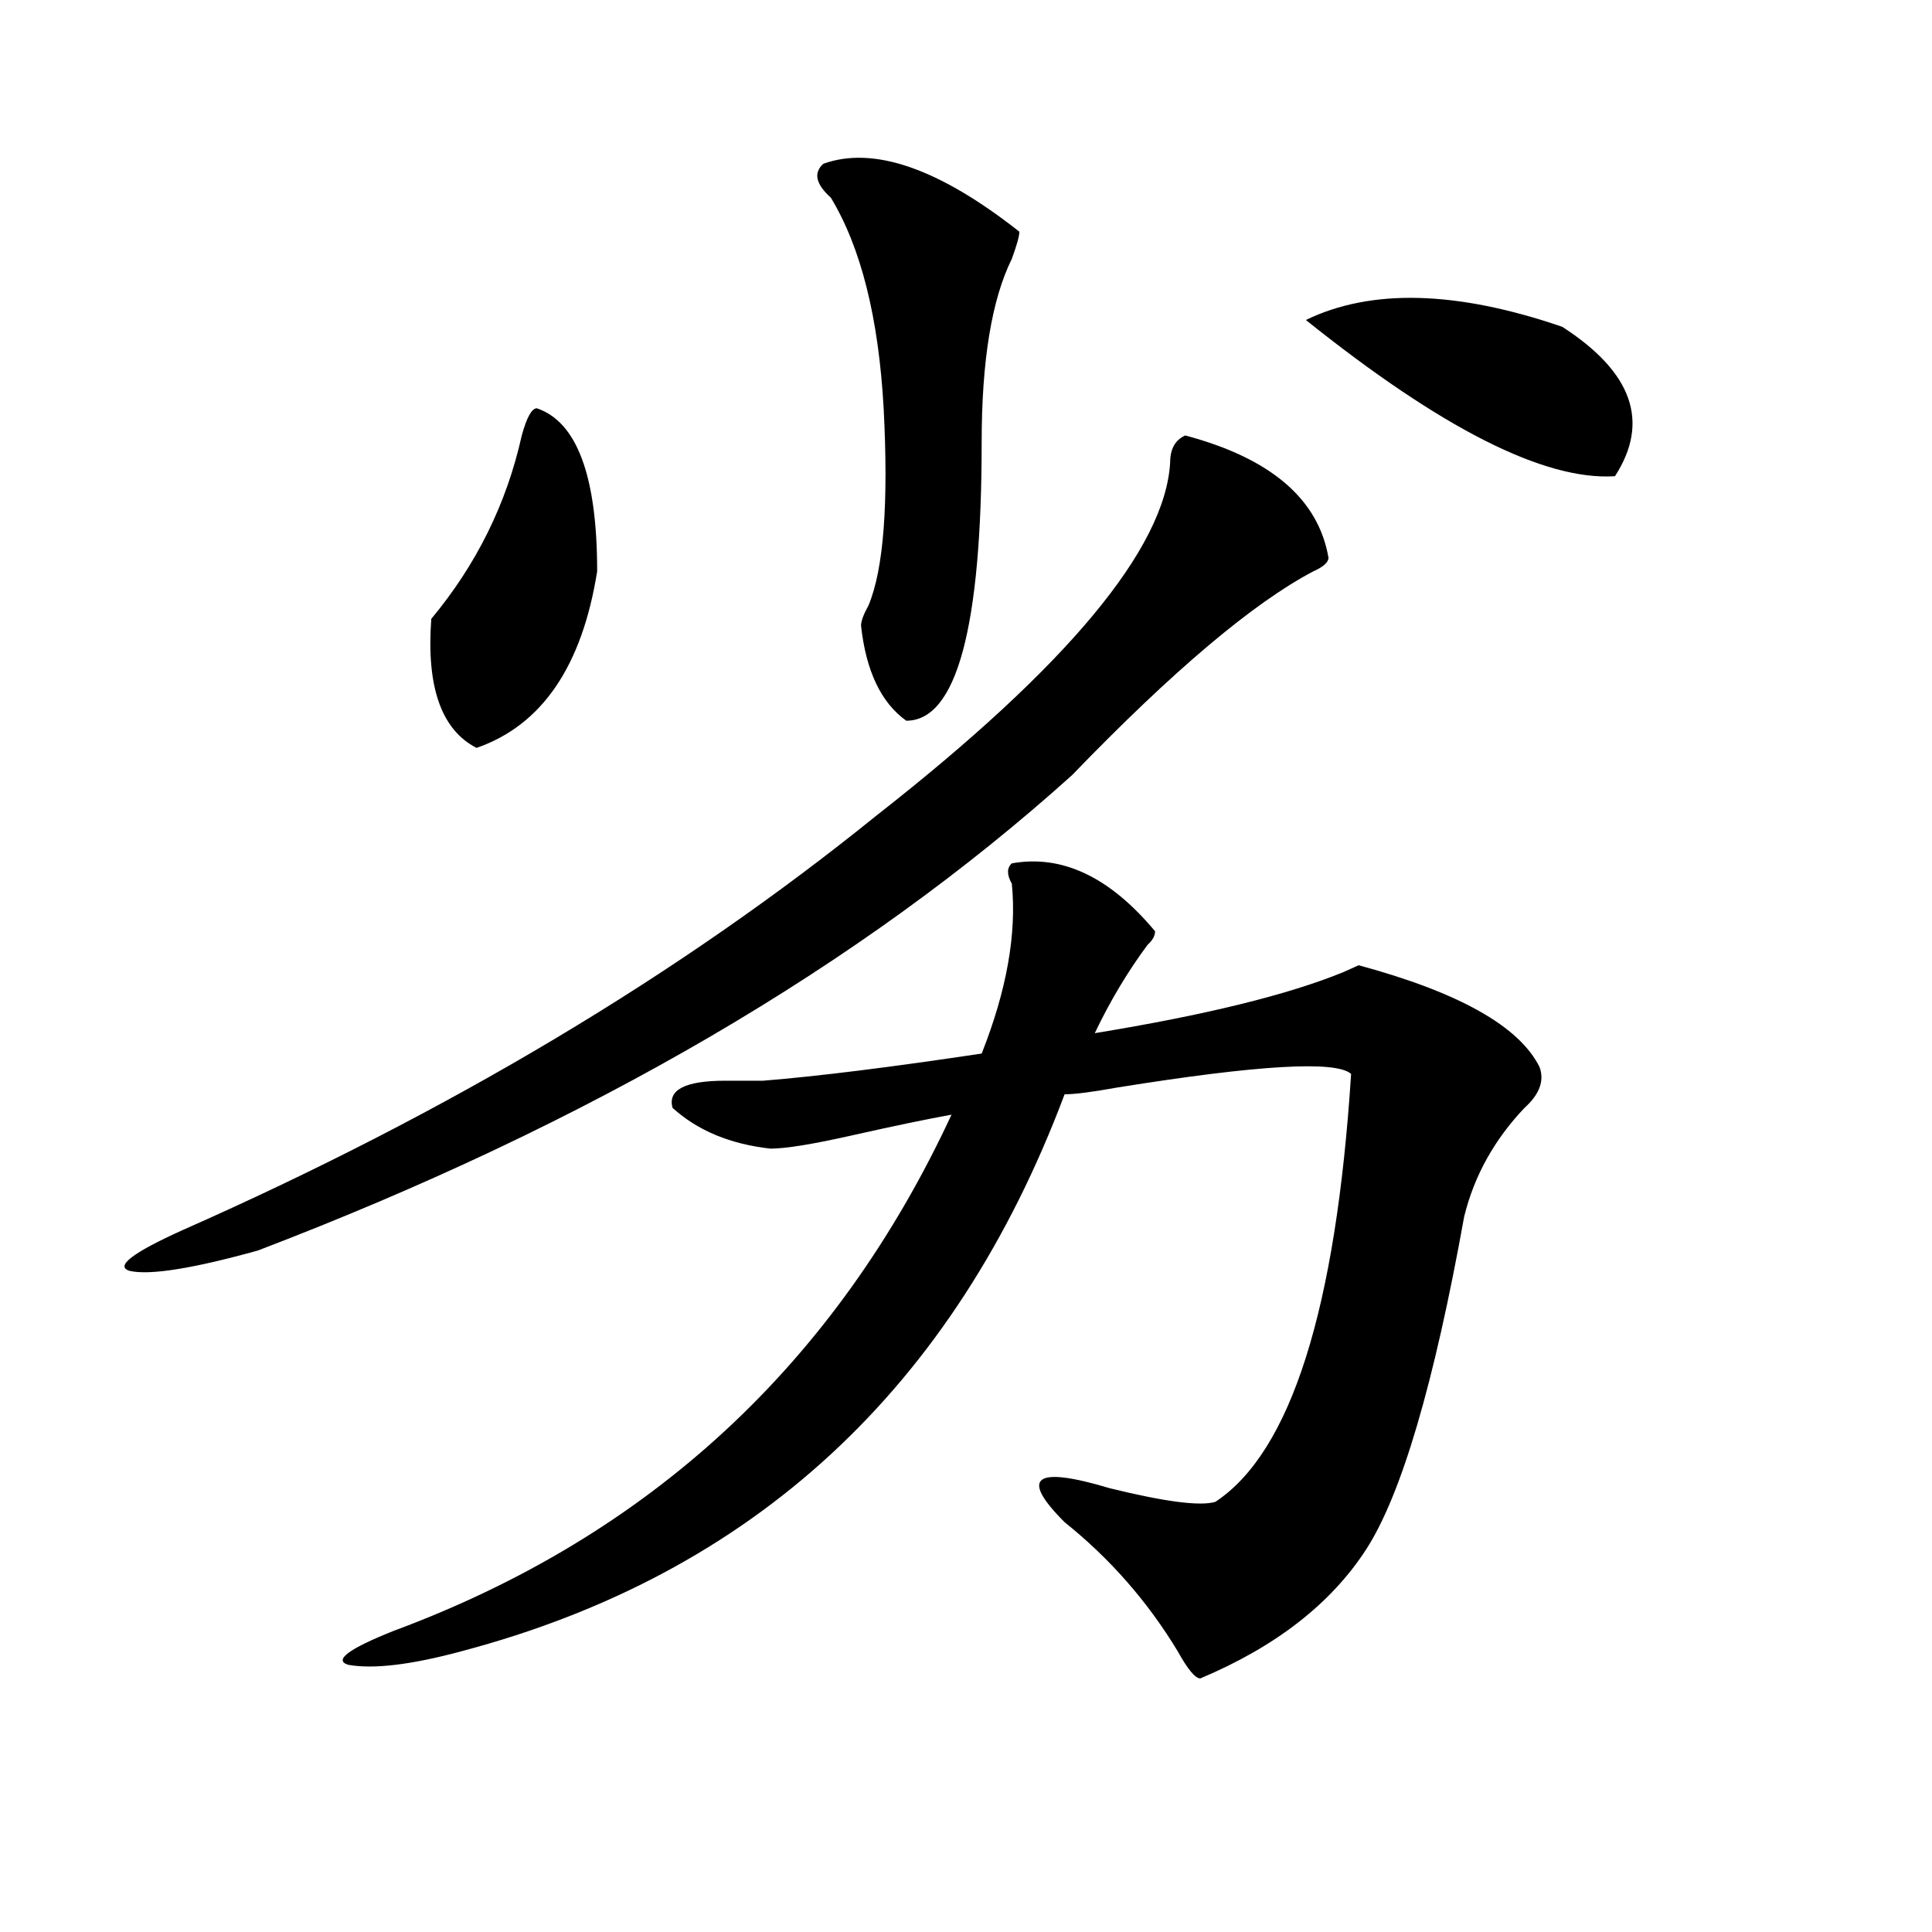 <?xml version="1.0" encoding="utf-8"?>
<!-- Generator: Adobe Illustrator 16.0.0, SVG Export Plug-In . SVG Version: 6.00 Build 0)  -->
<!DOCTYPE svg PUBLIC "-//W3C//DTD SVG 1.1//EN" "http://www.w3.org/Graphics/SVG/1.1/DTD/svg11.dtd">
<svg version="1.1" id="图层_1" xmlns="http://www.w3.org/2000/svg" xmlns:xlink="http://www.w3.org/1999/xlink" x="0px" y="0px"
	 width="1000px" height="1000px" viewBox="0 0 1000 1000" enable-background="new 0 0 1000 1000" xml:space="preserve">
<path d="M613.473,225.391c44.206,11.756,68.9,32.85,74.145,63.281c0,2.362-2.622,4.725-7.805,7.031
	c-31.219,16.425-72.864,51.581-124.875,105.469c-109.266,98.438-249.75,180.506-421.453,246.094
	c-33.841,9.394-55.975,12.909-66.34,10.547c-7.805-2.307,1.28-9.338,27.316-21.094C232.323,575.8,352.016,504.334,453.477,422.266
	c98.839-77.344,149.569-138.263,152.191-182.813C605.668,232.422,608.229,227.753,613.473,225.391z M523.719,446.875
	c25.975-4.669,50.73,7.031,74.145,35.156c0,2.362-1.342,4.725-3.902,7.031c-10.427,14.063-19.512,29.334-27.316,45.703
	c57.193-9.338,100.119-19.885,128.777-31.641l7.805-3.516c52.011,14.063,83.229,31.641,93.656,52.734
	c2.561,7.031,0,14.063-7.805,21.094c-15.609,16.425-26.036,35.156-31.219,56.25c-15.609,86.737-32.561,144.141-50.73,172.266
	c-18.231,28.125-46.828,50.372-85.852,66.797c-2.622,0-6.524-4.725-11.707-14.063c-15.609-25.818-35.121-48.065-58.535-66.797
	c-23.414-23.4-15.609-29.278,23.414-17.578c28.597,7.031,46.828,9.394,54.633,7.031c39.023-25.763,62.438-99.591,70.242-221.484
	c-7.805-7.031-48.17-4.669-120.973,7.031c-13.049,2.362-22.134,3.516-27.316,3.516c-57.255,152.381-161.338,248.4-312.188,288.281
	c-26.036,7.031-45.548,9.338-58.535,7.031c-7.805-2.362,0-8.24,23.414-17.578c132.68-49.219,228.896-138.263,288.773-267.188
	c-13.049,2.362-29.938,5.878-50.73,10.547c-20.854,4.725-35.121,7.031-42.926,7.031c-20.854-2.307-37.743-9.338-50.73-21.094
	c-2.622-9.338,6.463-14.063,27.316-14.063c5.183,0,11.707,0,19.512,0c28.597-2.307,66.34-7.031,113.168-14.063
	c12.987-32.794,18.17-62.072,15.609-87.891C521.097,452.753,521.097,449.237,523.719,446.875z M309.09,295.703
	c-7.805,49.219-28.658,79.706-62.438,91.406c-18.231-9.338-26.036-31.641-23.414-66.797c23.414-28.125,39.023-59.766,46.828-94.922
	c2.561-9.338,5.183-14.063,7.805-14.063C298.663,218.359,309.09,246.484,309.09,295.703z M426.16,84.766
	c25.975-9.338,59.815,2.362,101.461,35.156c0,2.362-1.342,7.031-3.902,14.063c-10.427,21.094-15.609,52.734-15.609,94.922
	c0,96.131-13.049,144.141-39.023,144.141c-13.049-9.338-20.854-25.763-23.414-49.219c0-2.307,1.28-5.822,3.902-10.547
	c7.805-18.731,10.365-52.734,7.805-101.953c-2.622-46.856-11.707-83.166-27.316-108.984C422.258,95.313,420.916,89.49,426.16,84.766
	z M808.59,169.141c36.401,23.456,45.486,49.219,27.316,77.344c-36.463,2.362-89.754-24.609-159.996-80.859
	C709.689,149.256,753.957,150.409,808.59,169.141z"/>
</svg>
